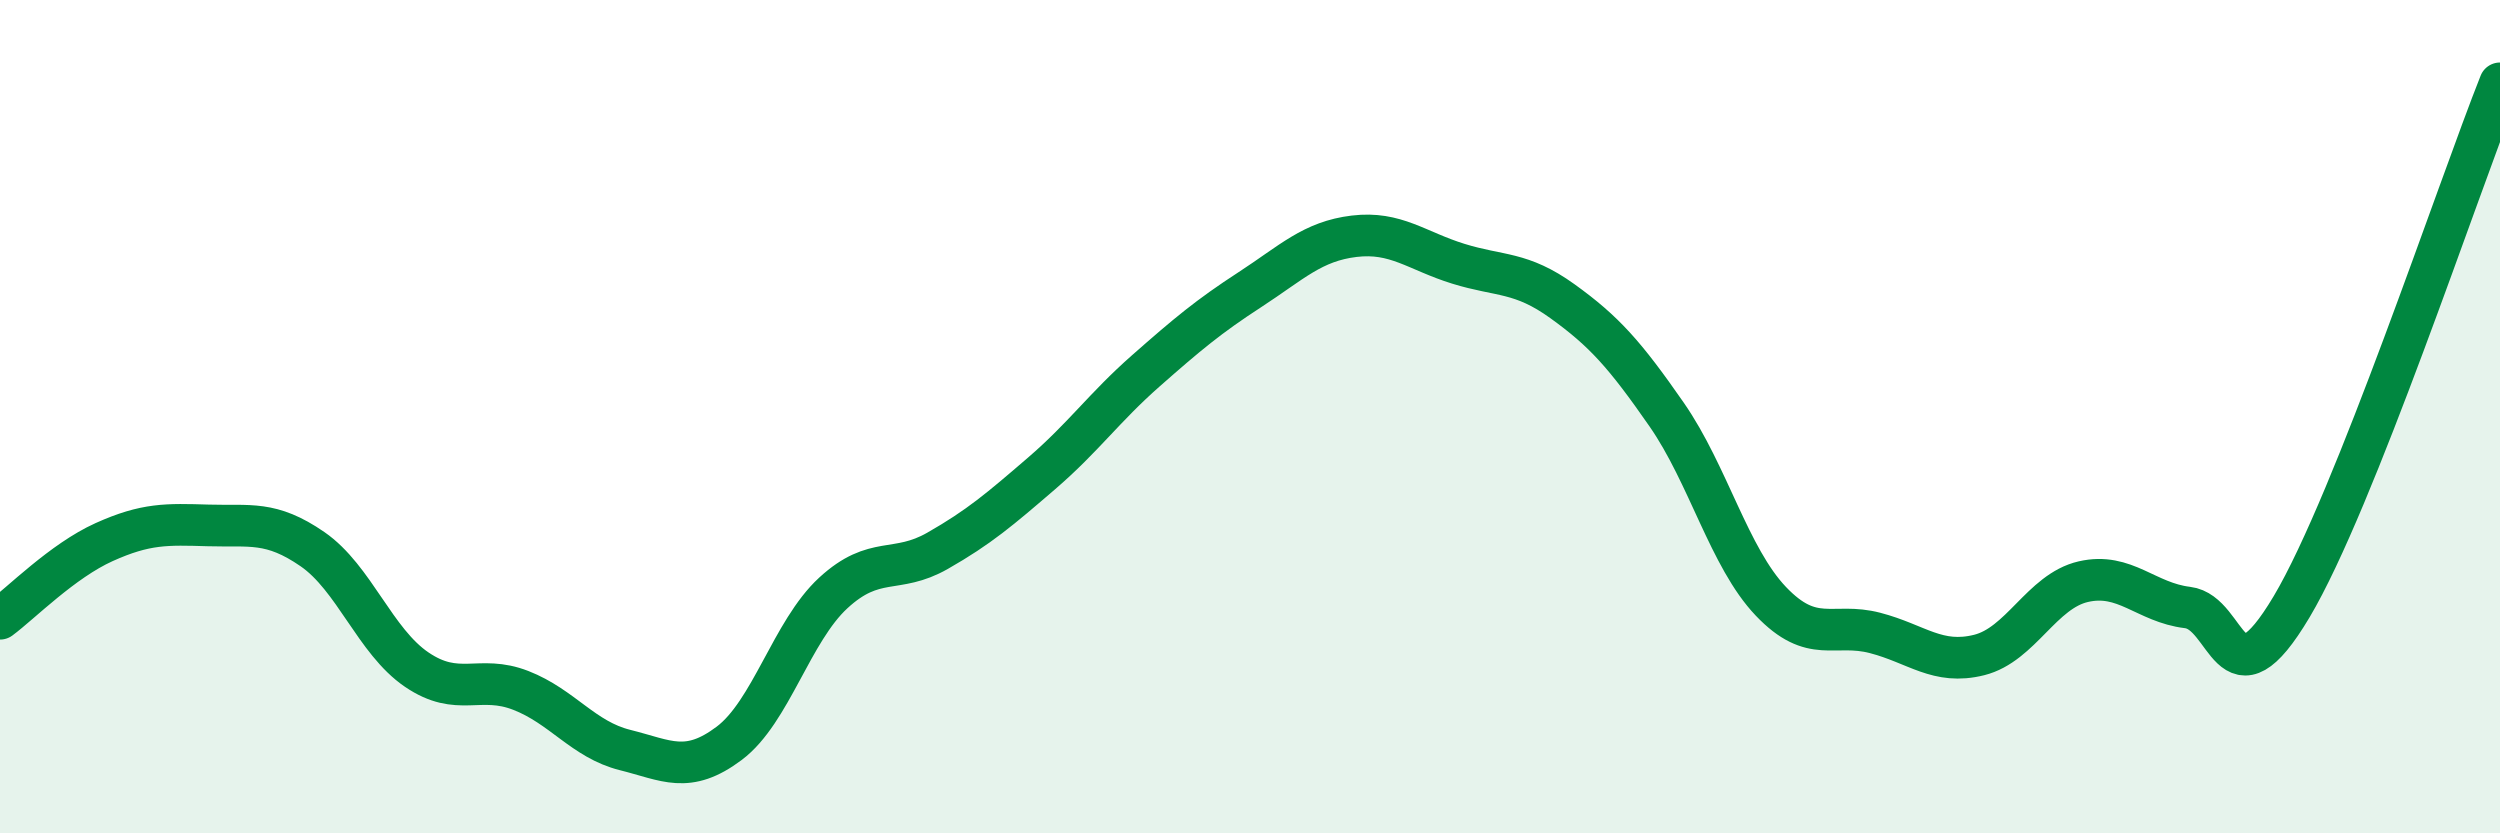 
    <svg width="60" height="20" viewBox="0 0 60 20" xmlns="http://www.w3.org/2000/svg">
      <path
        d="M 0,14.85 C 0.5,14.48 1.5,13.46 2.5,13.01 C 3.5,12.56 4,12.58 5,12.61 C 6,12.64 6.5,12.49 7.5,13.18 C 8.5,13.87 9,15.39 10,16.07 C 11,16.75 11.5,16.18 12.5,16.57 C 13.5,16.96 14,17.75 15,18 C 16,18.25 16.5,18.59 17.5,17.84 C 18.5,17.09 19,15.15 20,14.23 C 21,13.31 21.5,13.79 22.5,13.22 C 23.5,12.65 24,12.22 25,11.36 C 26,10.5 26.5,9.78 27.5,8.9 C 28.5,8.02 29,7.6 30,6.95 C 31,6.3 31.5,5.79 32.5,5.67 C 33.5,5.55 34,6.02 35,6.33 C 36,6.64 36.5,6.51 37.5,7.23 C 38.5,7.95 39,8.51 40,9.95 C 41,11.39 41.5,13.38 42.5,14.43 C 43.5,15.48 44,14.93 45,15.19 C 46,15.45 46.5,15.97 47.5,15.72 C 48.5,15.47 49,14.19 50,13.96 C 51,13.73 51.5,14.46 52.5,14.58 C 53.5,14.7 53.5,17.08 55,14.56 C 56.5,12.04 59,4.51 60,2L60 20L0 20Z"
        fill="#008740"
        opacity="0.1"
        stroke-linecap="round"
        stroke-linejoin="round"
      />
      <path
        d="M 0,14.85 C 0.5,14.48 1.5,13.46 2.5,13.01 C 3.5,12.56 4,12.58 5,12.61 C 6,12.64 6.5,12.49 7.5,13.18 C 8.5,13.87 9,15.39 10,16.07 C 11,16.75 11.5,16.18 12.5,16.57 C 13.5,16.96 14,17.75 15,18 C 16,18.25 16.5,18.59 17.5,17.84 C 18.5,17.09 19,15.15 20,14.23 C 21,13.31 21.5,13.79 22.5,13.22 C 23.5,12.65 24,12.22 25,11.36 C 26,10.5 26.5,9.78 27.5,8.9 C 28.5,8.02 29,7.6 30,6.95 C 31,6.3 31.5,5.79 32.5,5.67 C 33.5,5.55 34,6.02 35,6.33 C 36,6.64 36.5,6.51 37.5,7.23 C 38.5,7.95 39,8.51 40,9.95 C 41,11.39 41.5,13.38 42.5,14.43 C 43.5,15.48 44,14.93 45,15.19 C 46,15.45 46.5,15.97 47.5,15.72 C 48.5,15.47 49,14.19 50,13.96 C 51,13.73 51.5,14.46 52.5,14.58 C 53.5,14.7 53.5,17.08 55,14.56 C 56.5,12.04 59,4.51 60,2"
        stroke="#008740"
        stroke-width="1"
        fill="none"
        stroke-linecap="round"
        stroke-linejoin="round"
      />
    </svg>
  